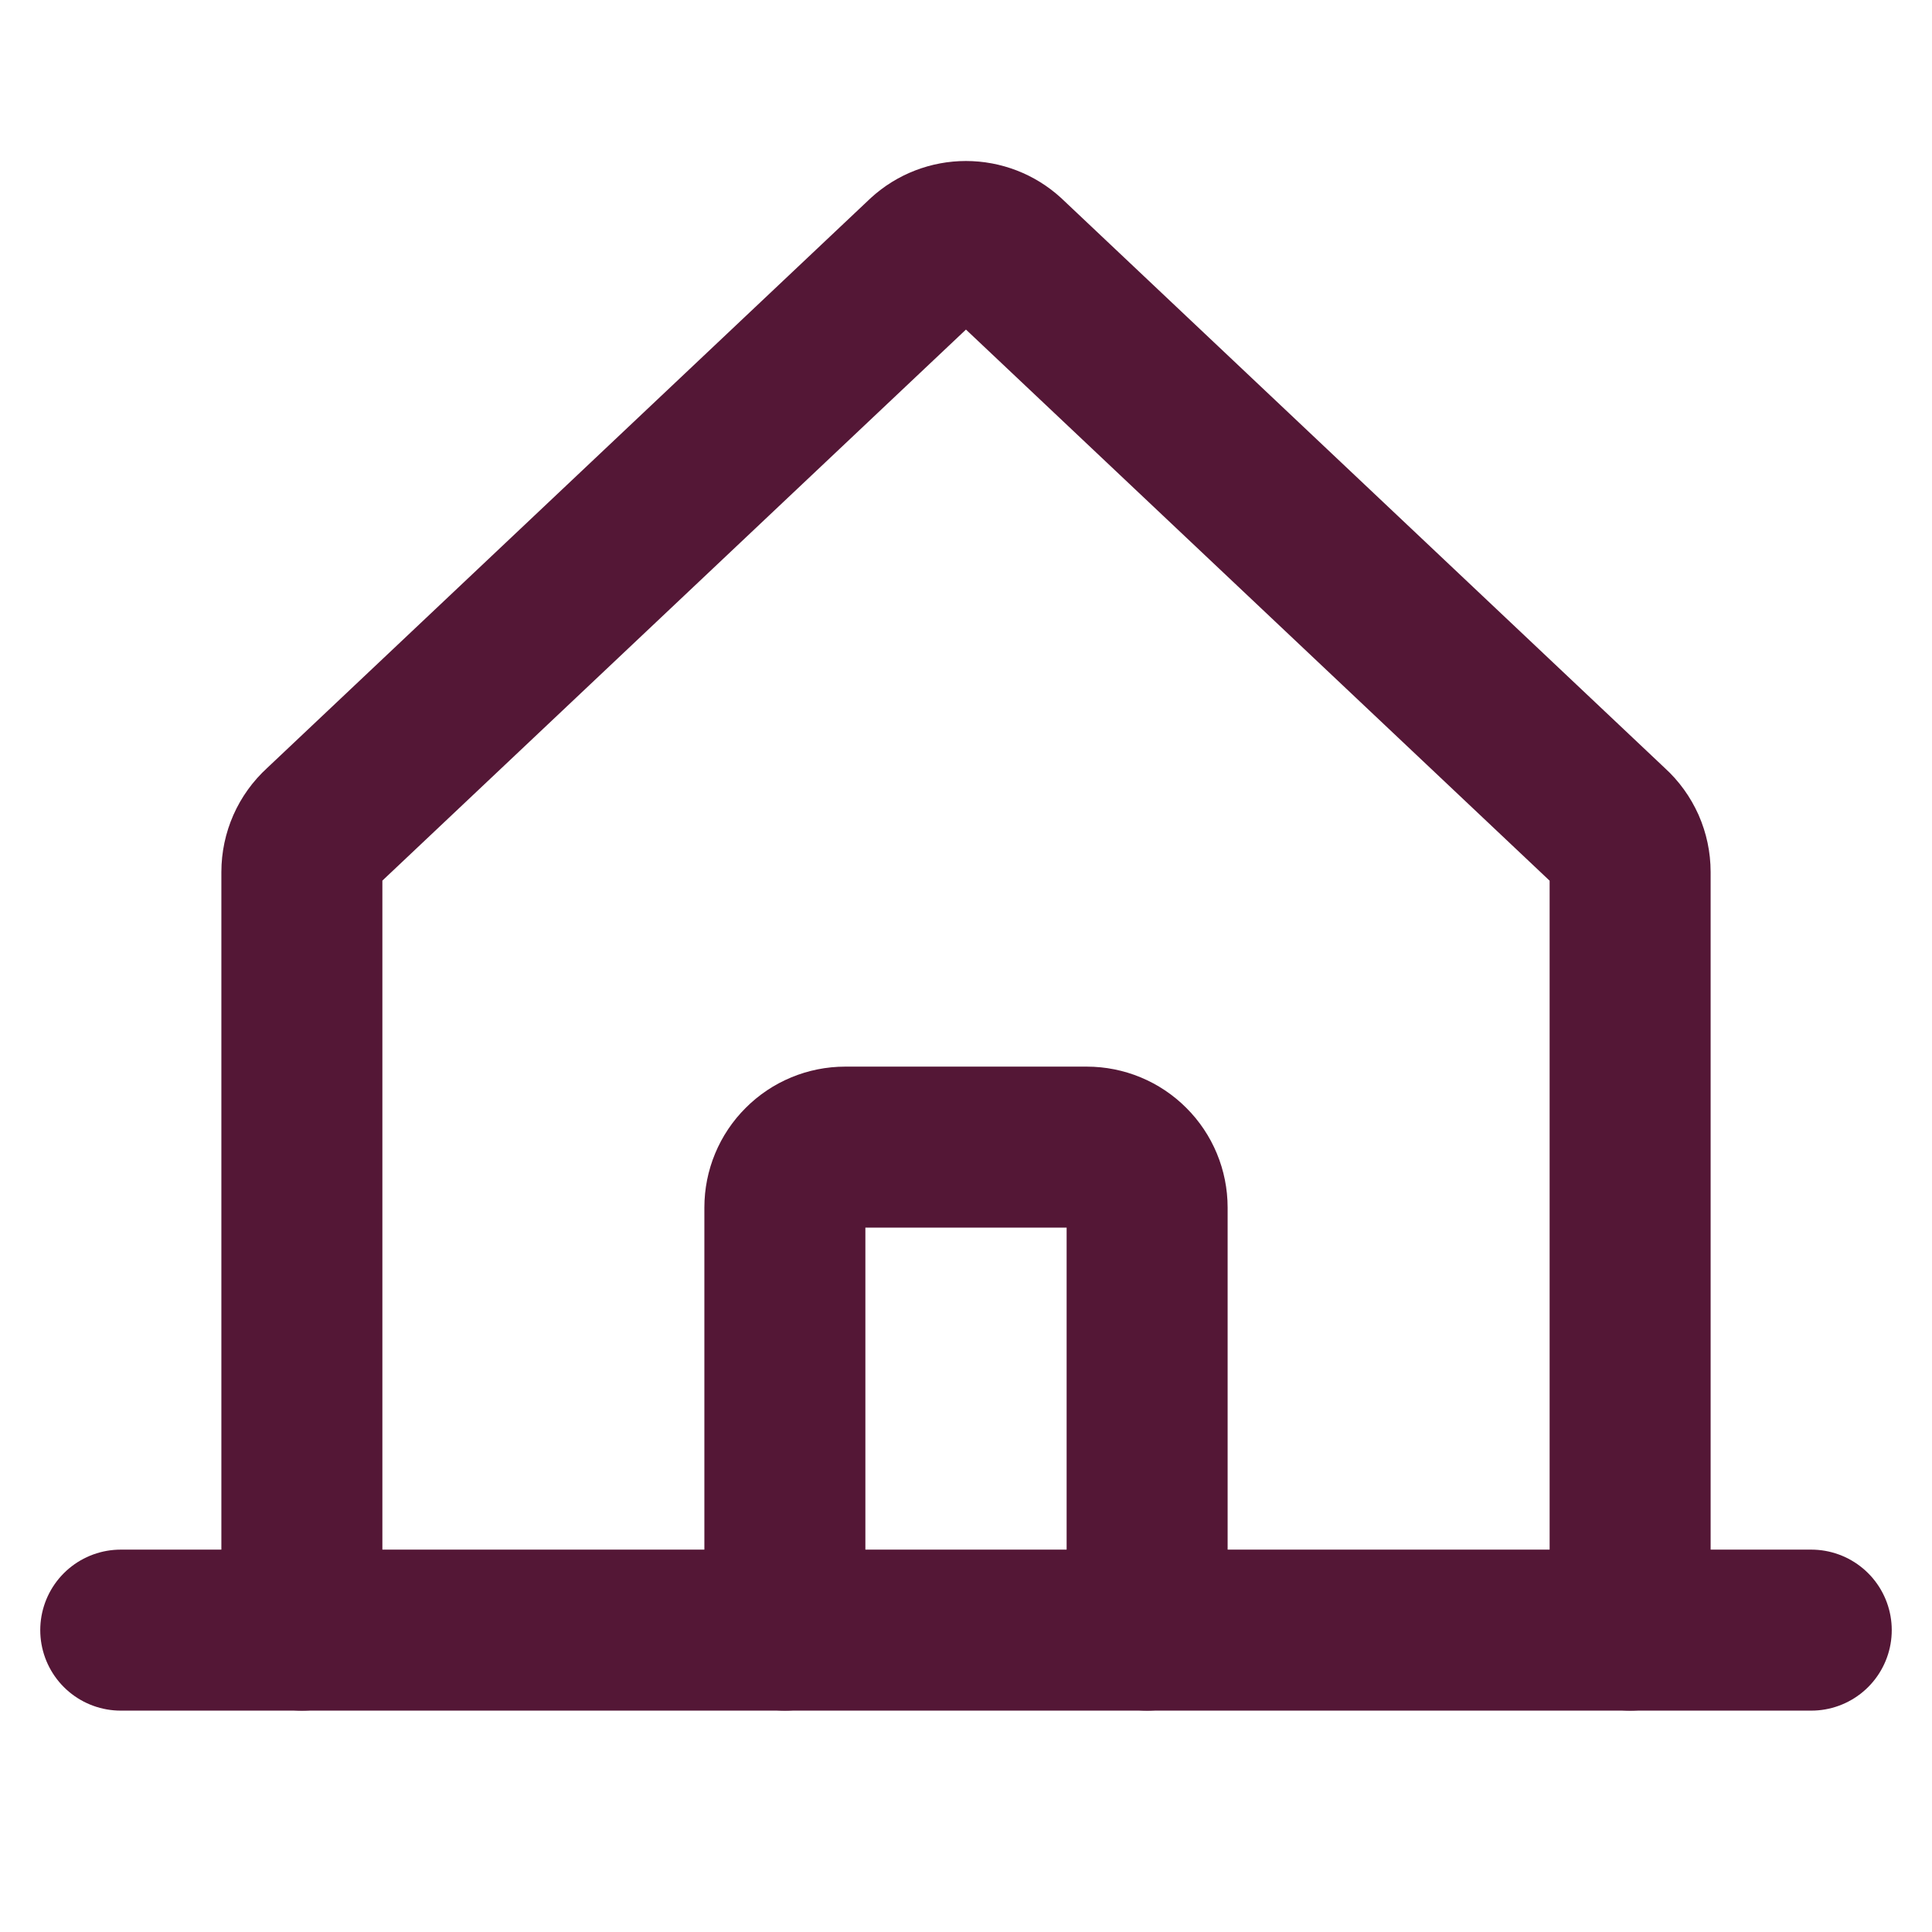 <svg width="24" height="24" viewBox="0 0 24 24" fill="none" xmlns="http://www.w3.org/2000/svg">
<g clip-path="url(#clip0_610_4969)">
<path d="M20.25 20.25V10.832C20.25 10.727 20.228 10.624 20.186 10.528C20.143 10.433 20.082 10.347 20.004 10.277L12.504 3.195C12.366 3.069 12.186 3 11.999 3C11.813 3 11.633 3.069 11.495 3.195L3.995 10.277C3.918 10.347 3.856 10.433 3.814 10.528C3.772 10.624 3.75 10.727 3.75 10.832V20.25" stroke="#541736" stroke-width="2" stroke-linecap="round" stroke-linejoin="round"/>
<path d="M1.5 20.25H22.5" stroke="#541736" stroke-width="2" stroke-linecap="round" stroke-linejoin="round"/>
<path d="M14.25 20.25V15C14.25 14.801 14.171 14.61 14.03 14.47C13.89 14.329 13.699 14.25 13.5 14.25H10.5C10.301 14.25 10.11 14.329 9.97 14.47C9.829 14.61 9.75 14.801 9.75 15V20.25" stroke="#541736" stroke-width="2" stroke-linecap="round" stroke-linejoin="round"/>
</g>
<defs>
<clipPath id="clip0_610_4969">
<rect width="24" height="24" fill="white"/>
</clipPath>
</defs>
</svg>
